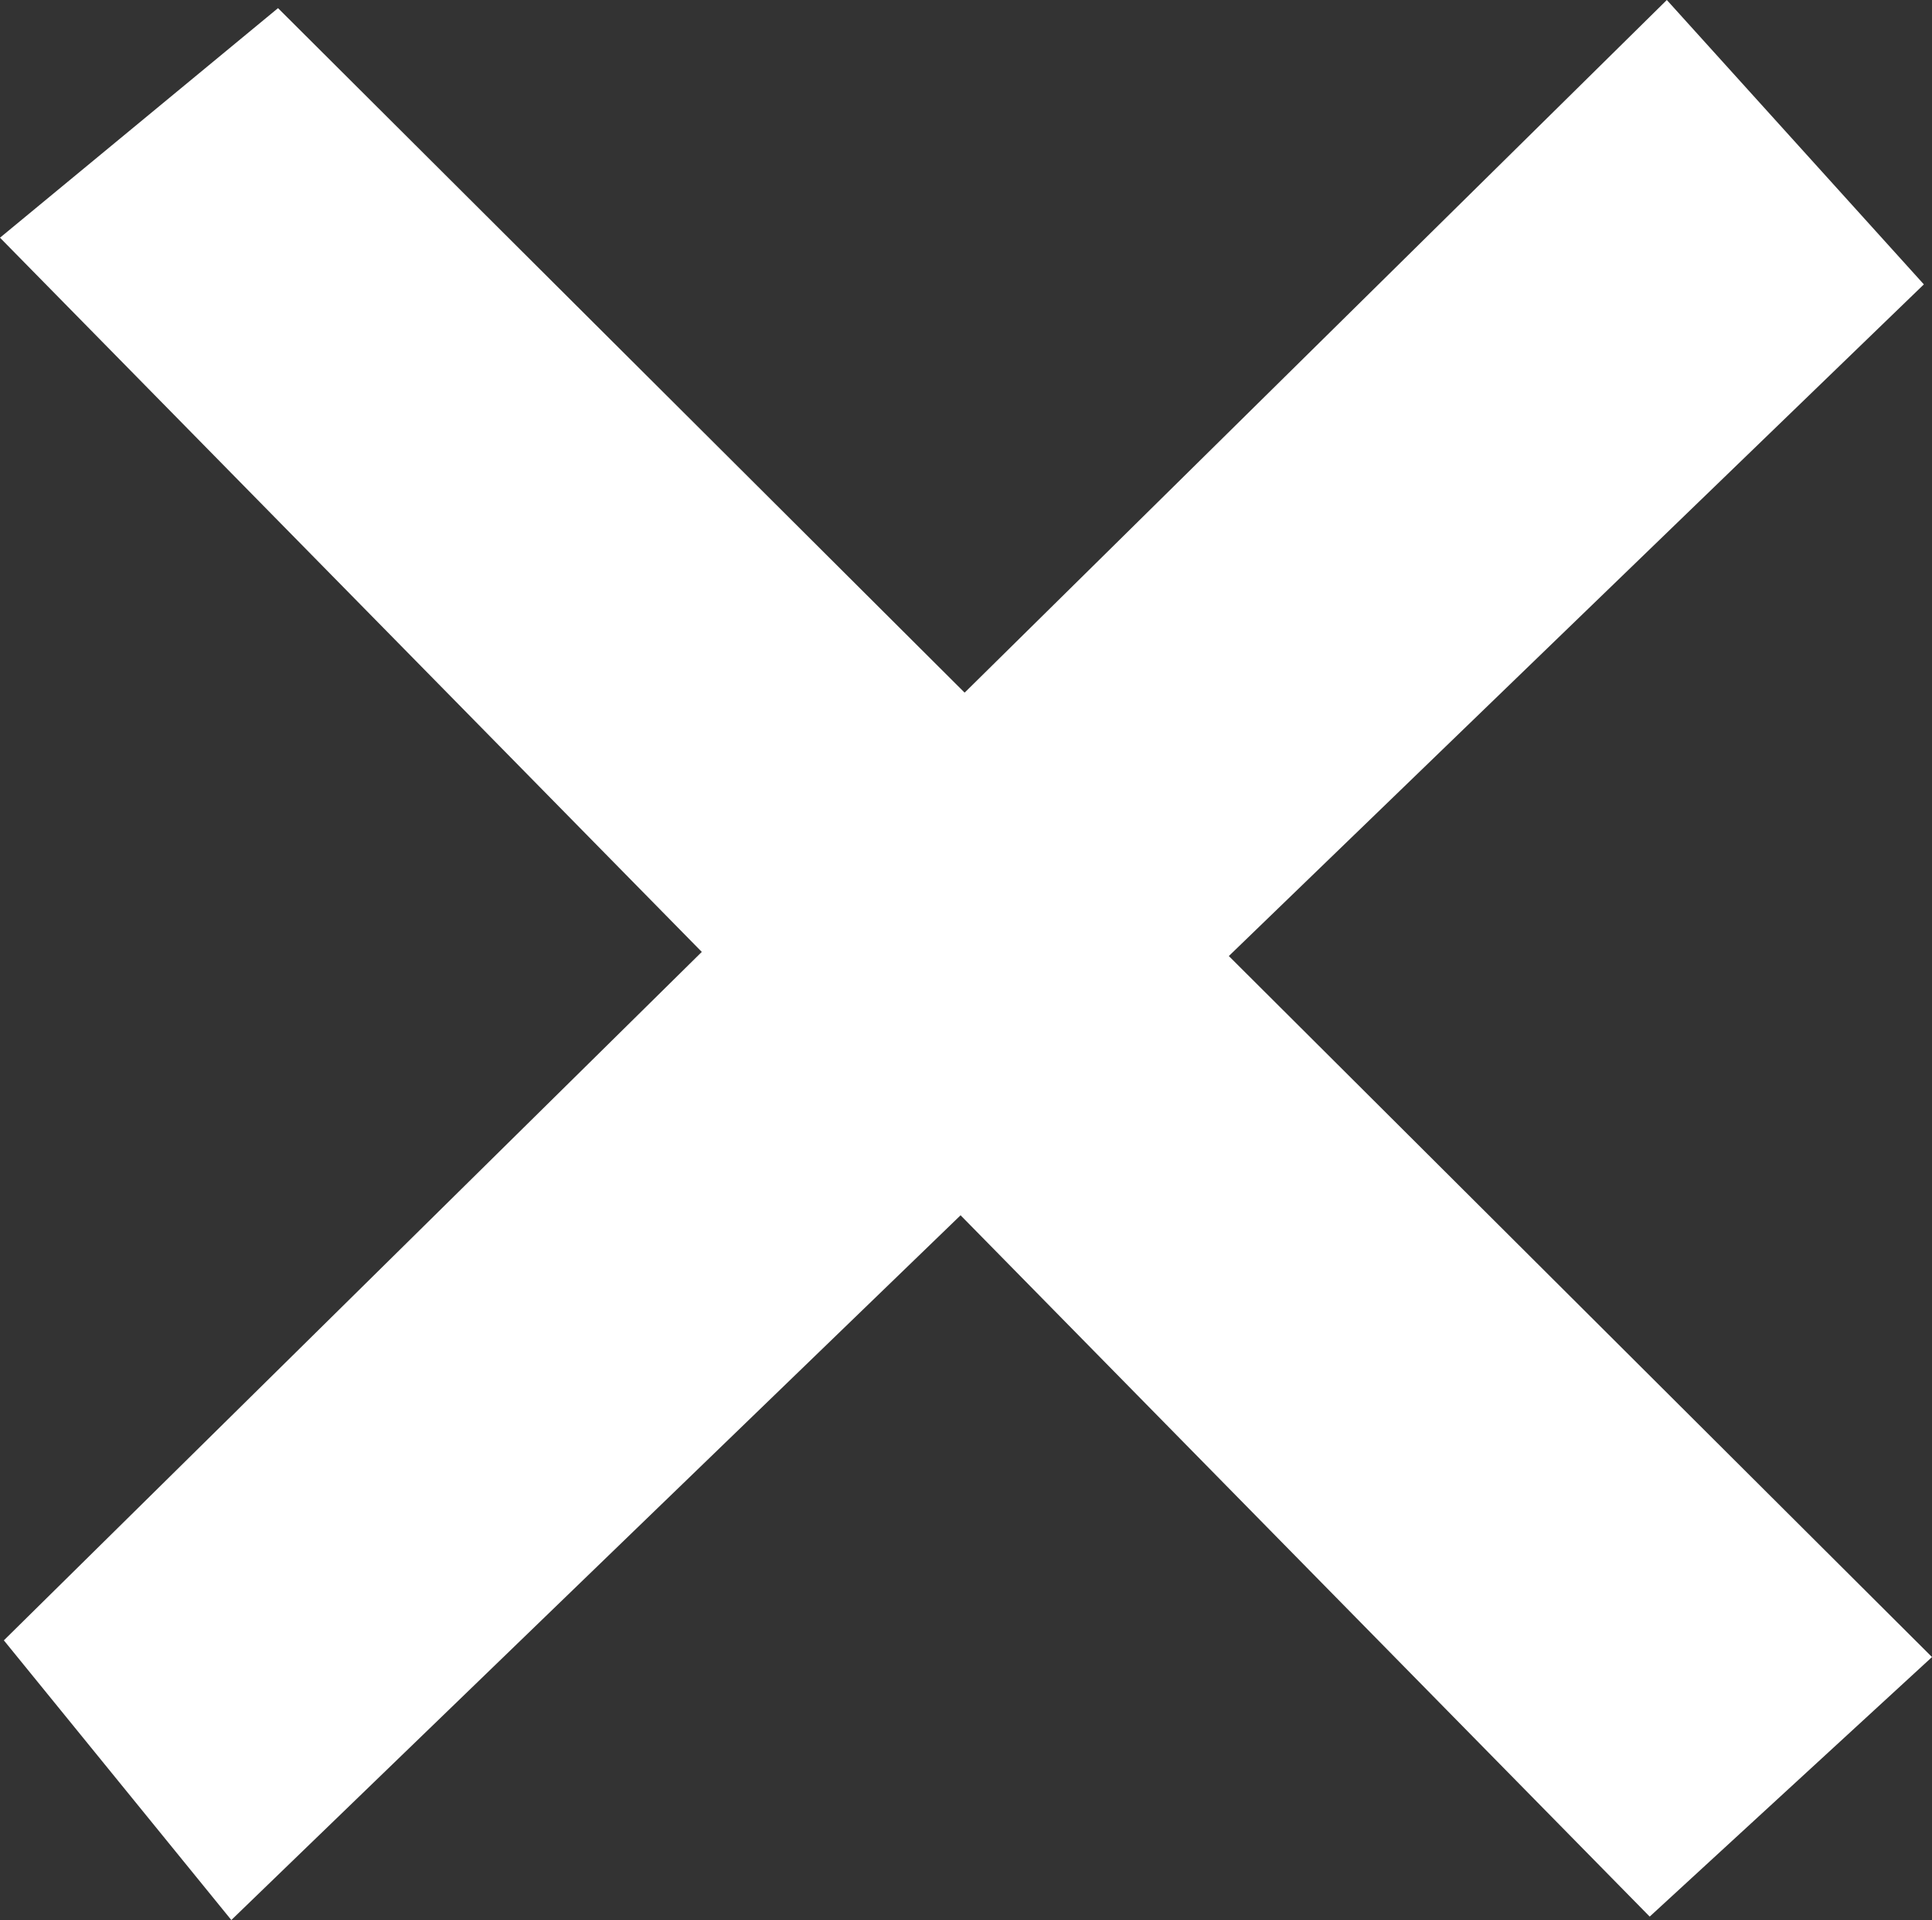 <svg xmlns="http://www.w3.org/2000/svg" viewBox="0 0 45.1 44.83"><rect x="0" y="0" width="45.1" height="44.83" fill="#333333" stroke="none"/><defs><style>.cls-1{fill:#ffffff;}</style></defs><title>close-icon</title><g id="Capa_2" data-name="Capa 2"><g id="Capa_1-2" data-name="Capa 1"><polygon class="cls-1" points="0 5.55 6.49 0.19 45.1 38.69 38.51 44.75 0 5.55"/><polygon class="cls-1" points="5.4 44.83 0.09 38.3 38.91 0 44.91 6.64 5.4 44.83"/></g></g></svg>